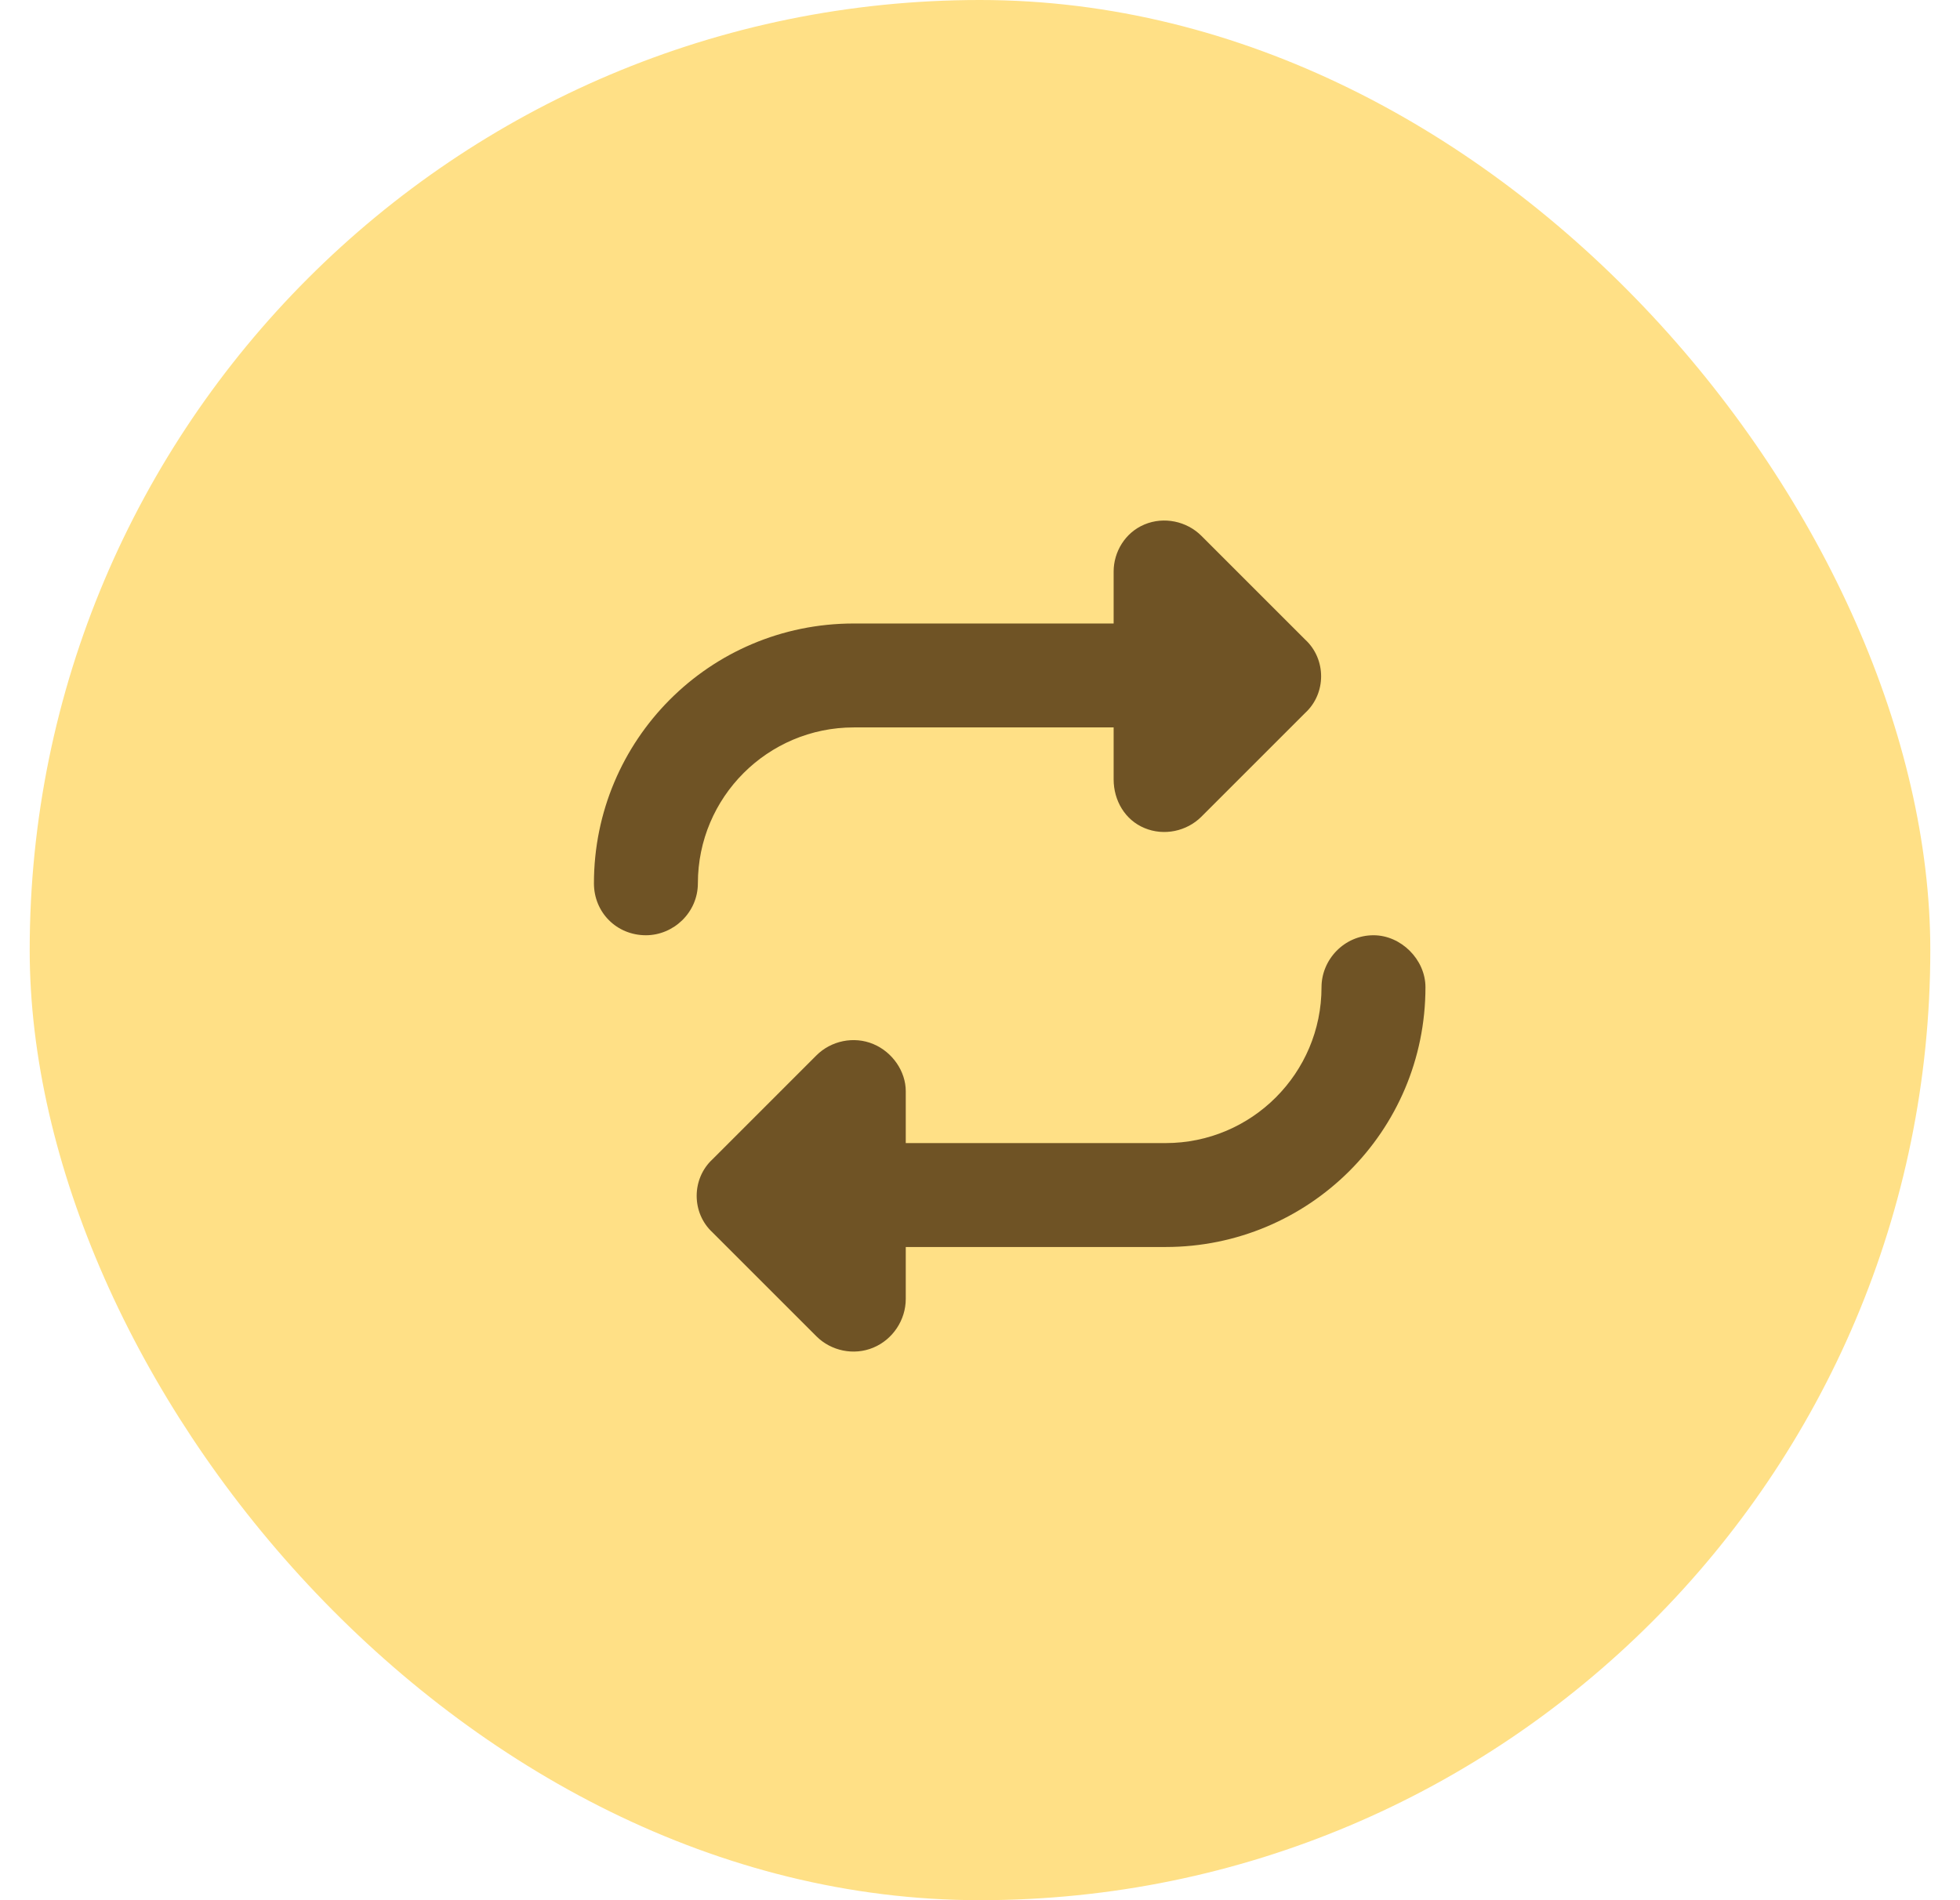 <svg width="33" height="32" viewBox="0 0 33 32" fill="none" xmlns="http://www.w3.org/2000/svg">
<rect x="0.5" width="32" height="32" rx="16" fill="#FFE086"/>
<path d="M10 14.875C10 12.469 11.941 10.5 14.375 10.5H18.75V9.625C18.75 9.297 18.941 8.969 19.27 8.832C19.598 8.695 19.98 8.777 20.227 9.023L21.977 10.773C22.332 11.102 22.332 11.676 21.977 12.004L20.227 13.754C19.98 14 19.598 14.082 19.27 13.945C18.941 13.809 18.75 13.48 18.75 13.125V12.25H14.375C12.926 12.25 11.75 13.426 11.75 14.875C11.75 15.367 11.34 15.75 10.875 15.75C10.383 15.75 10 15.367 10 14.875ZM24 16.625C24 19.059 22.031 21 19.625 21H15.25V21.875C15.25 22.23 15.031 22.559 14.703 22.695C14.375 22.832 13.992 22.75 13.746 22.504L11.996 20.754C11.641 20.426 11.641 19.852 11.996 19.523L13.746 17.773C13.992 17.527 14.375 17.445 14.703 17.582C15.031 17.719 15.25 18.047 15.25 18.375V19.25H19.625C21.074 19.25 22.25 18.074 22.25 16.625C22.25 16.16 22.633 15.75 23.125 15.75C23.59 15.75 24 16.16 24 16.625Z" fill="#6F5325"/>
</svg>
